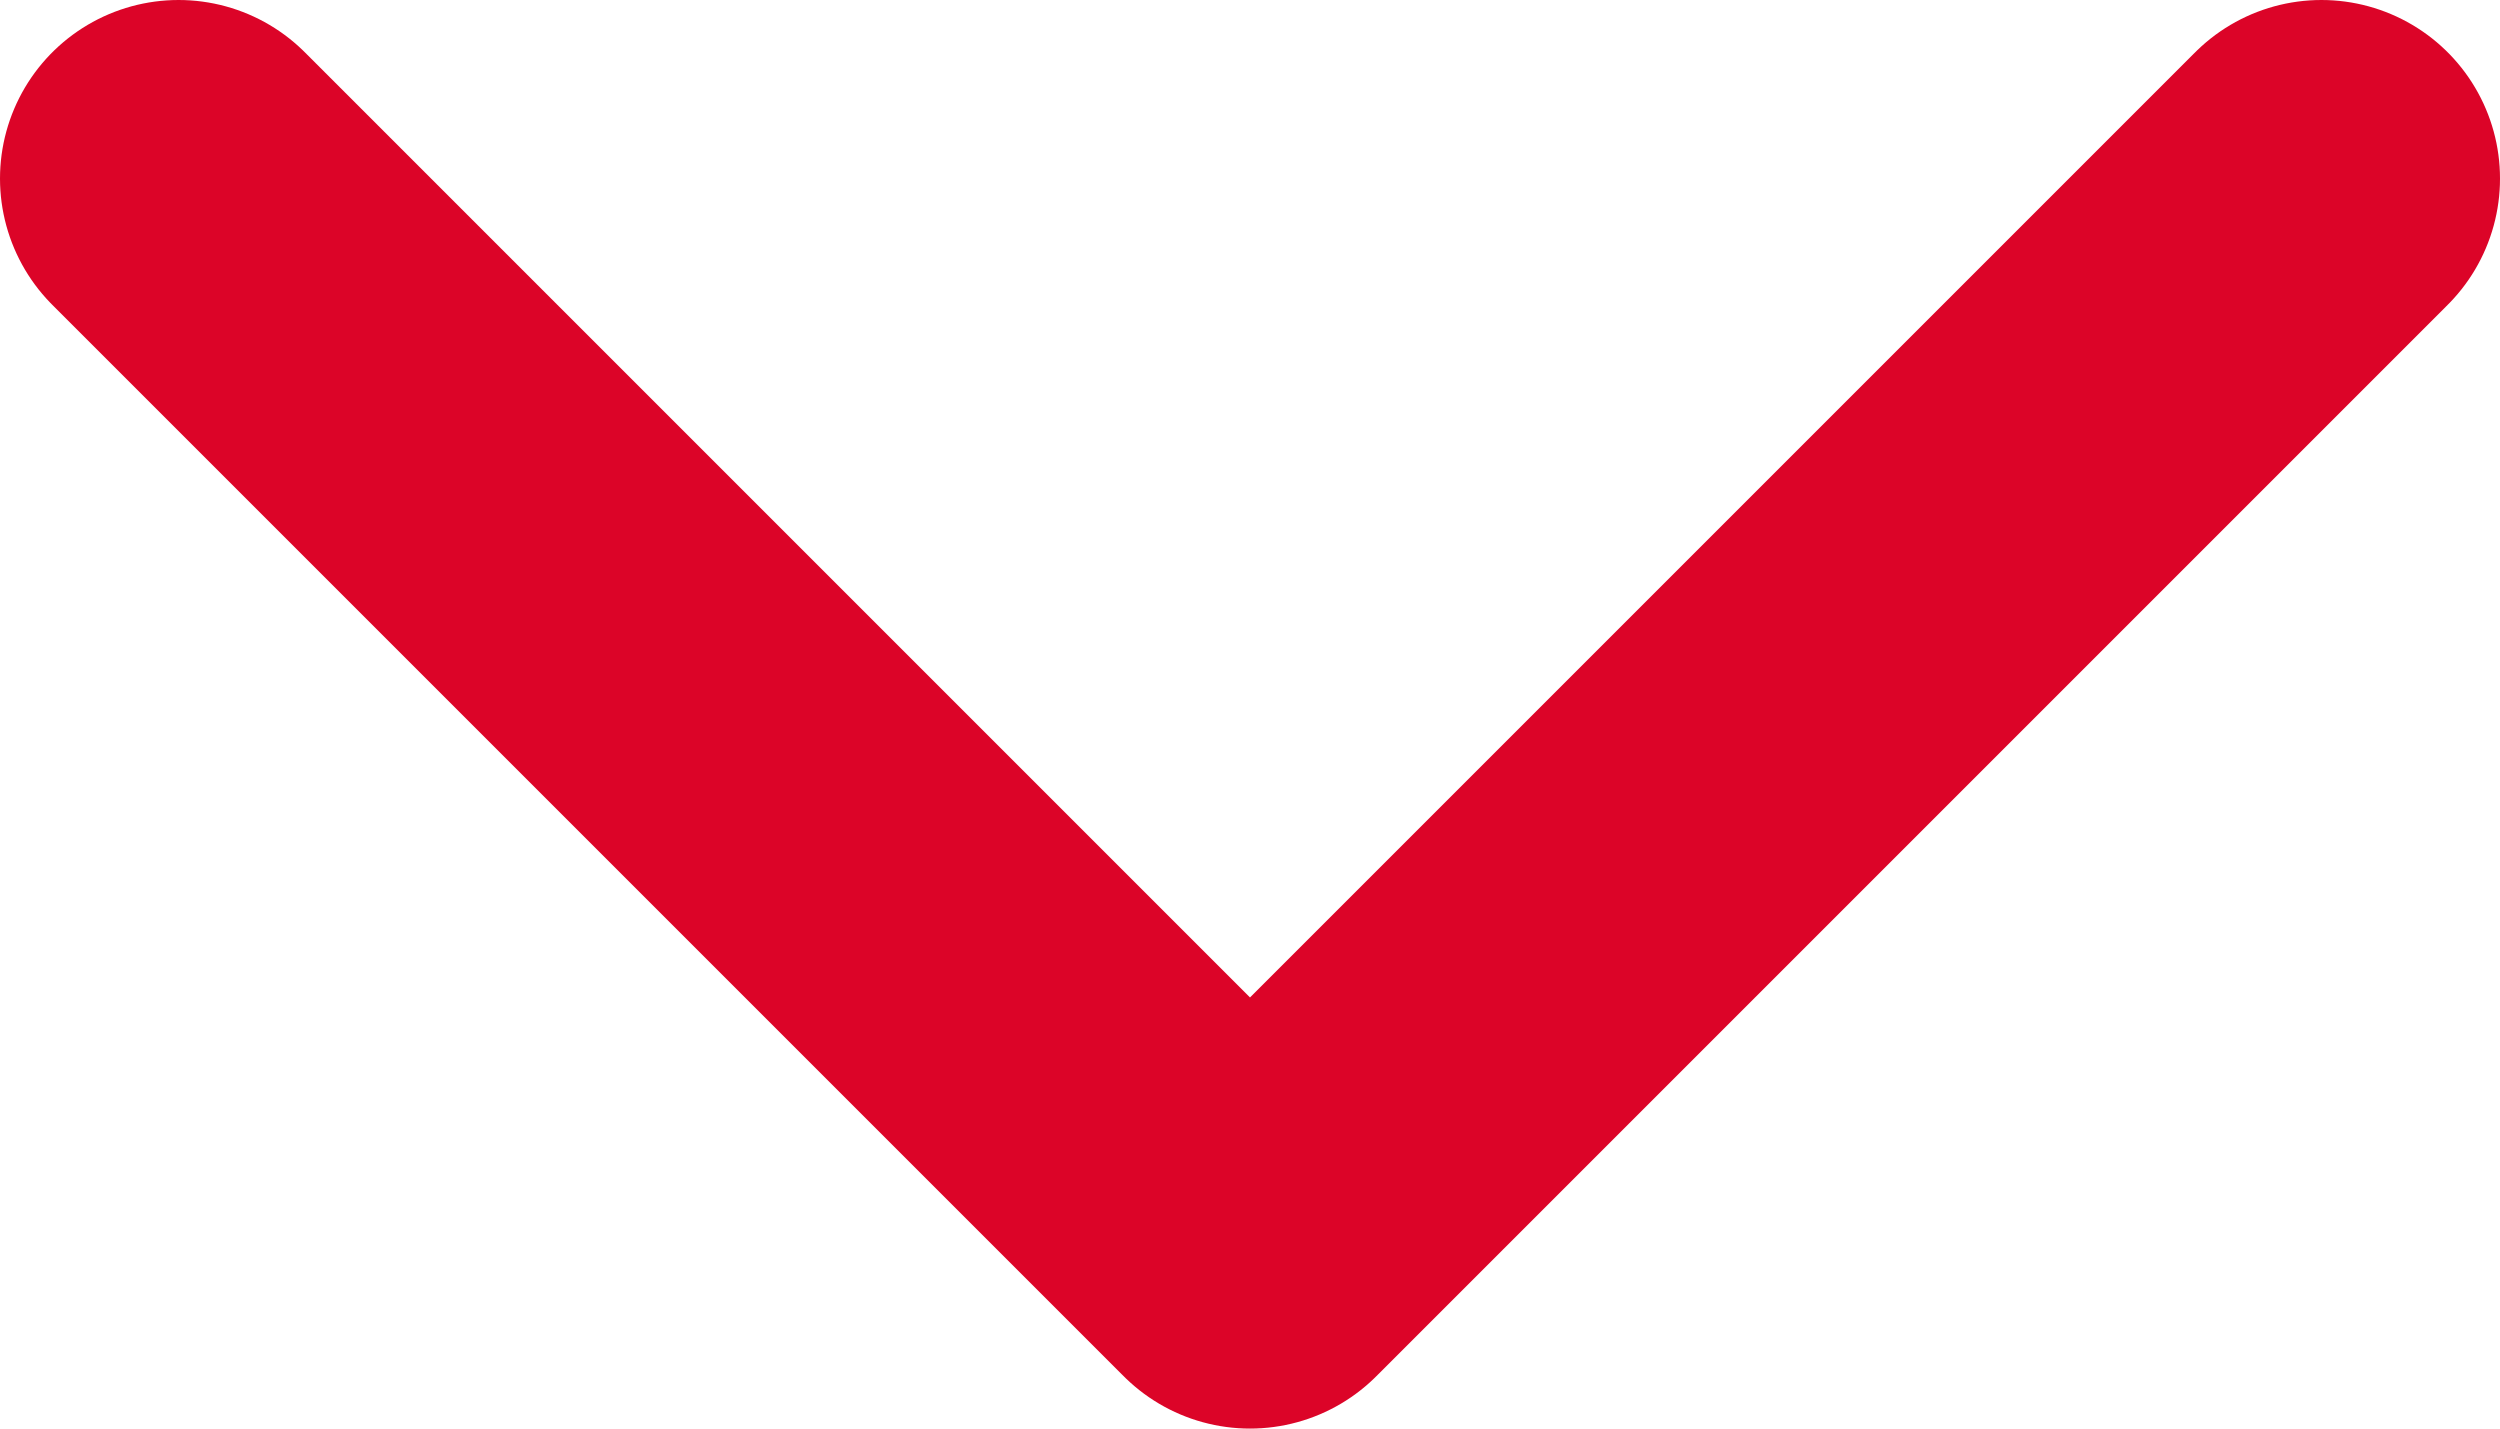 <svg width="14" height="8" viewBox="0 0 14 8" fill="none" xmlns="http://www.w3.org/2000/svg">
<path d="M1 1L7 7L13 1" stroke="#DC0428" stroke-width="2" stroke-linecap="round" stroke-linejoin="round"/>
</svg>
